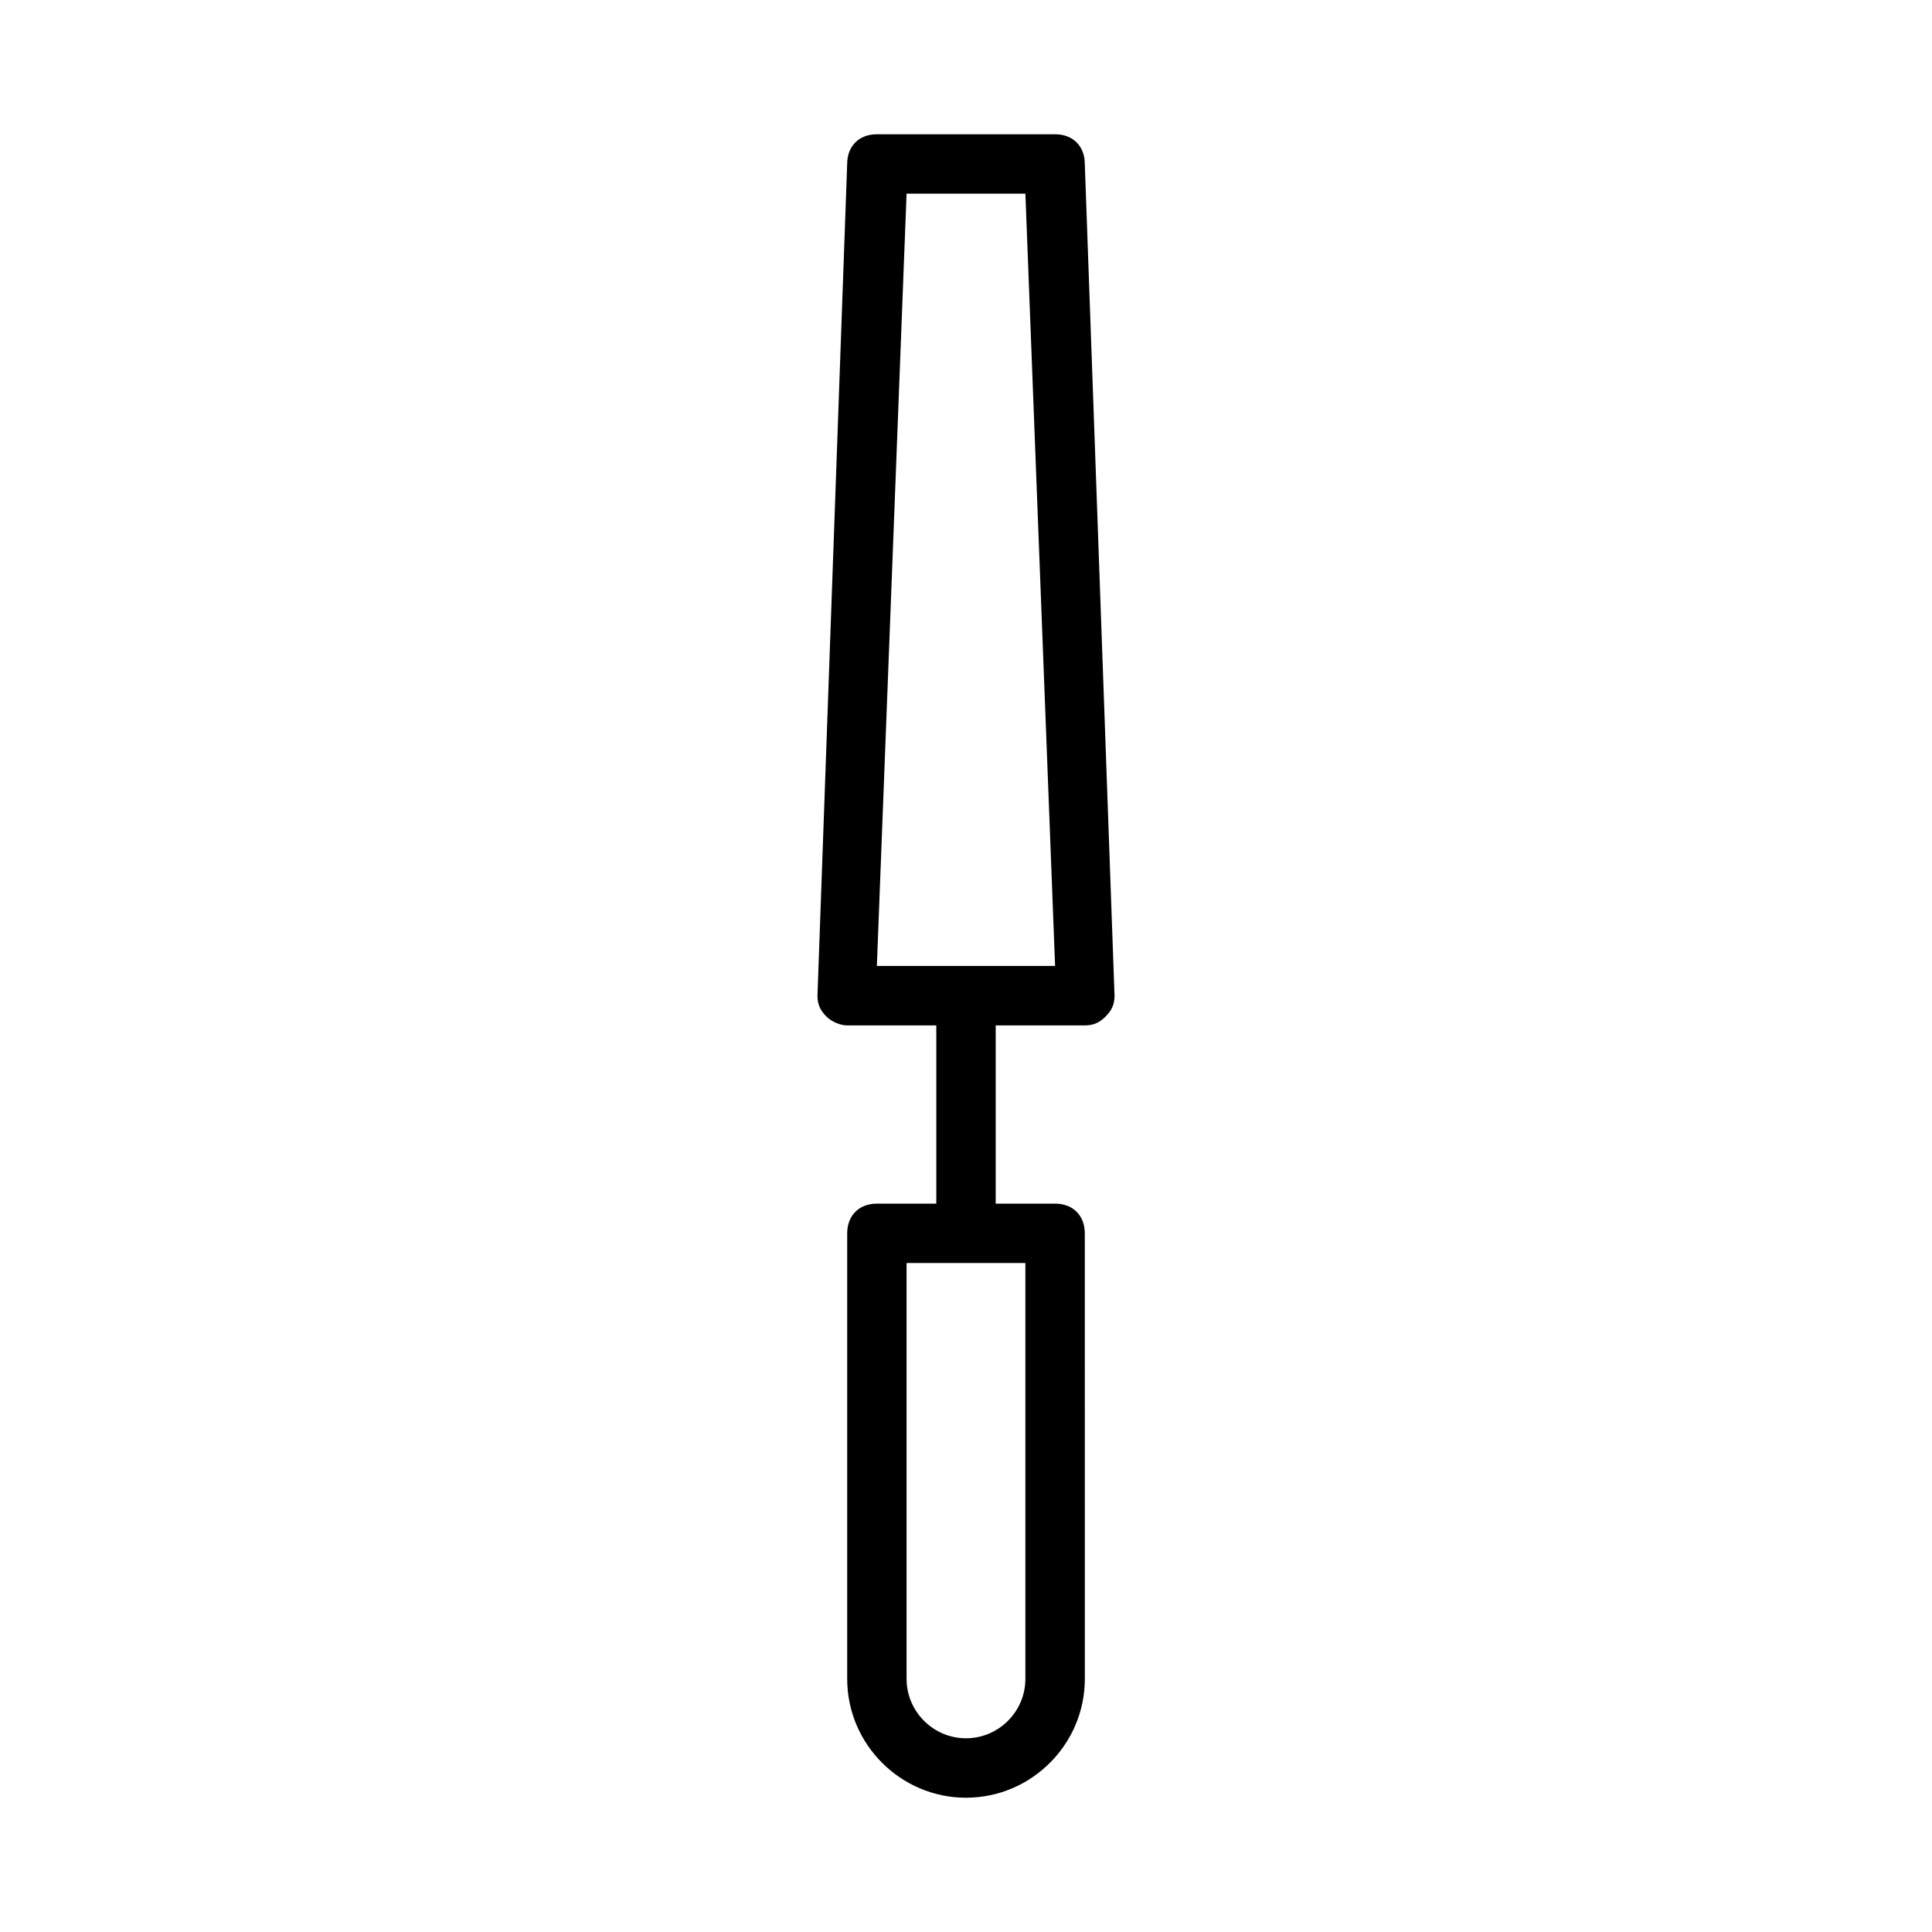 <?xml version="1.0" encoding="UTF-8"?>
<!-- Uploaded to: SVG Repo, www.svgrepo.com, Generator: SVG Repo Mixer Tools -->
<svg fill="#000000" width="800px" height="800px" version="1.1" viewBox="144 144 512 512" xmlns="http://www.w3.org/2000/svg">
 <path d="m423.61 179.58h-47.23c-4.723 0-7.871 3.148-7.871 7.871l-7.871 220.42c0 2.363 0.789 3.938 2.363 5.512 1.574 1.574 3.938 2.363 5.512 2.363h23.617v47.23h-15.742c-4.723 0-7.871 3.148-7.871 7.871v118.08c0 17.32 14.168 31.488 31.488 31.488 17.32 0 31.488-14.168 31.488-31.488l-0.008-118.08c0-4.723-3.148-7.871-7.871-7.871h-15.742v-47.23h23.617c2.363 0 3.938-0.789 5.512-2.363 1.574-1.574 2.363-3.148 2.363-5.512l-7.879-220.42c0-4.723-3.152-7.871-7.875-7.871zm-7.871 409.34c0 8.66-7.086 15.742-15.742 15.742-8.66 0-15.742-7.086-15.742-15.742l-0.004-110.21h31.488zm-39.359-188.93 7.871-204.67h31.488l7.871 204.67z"/>
</svg>